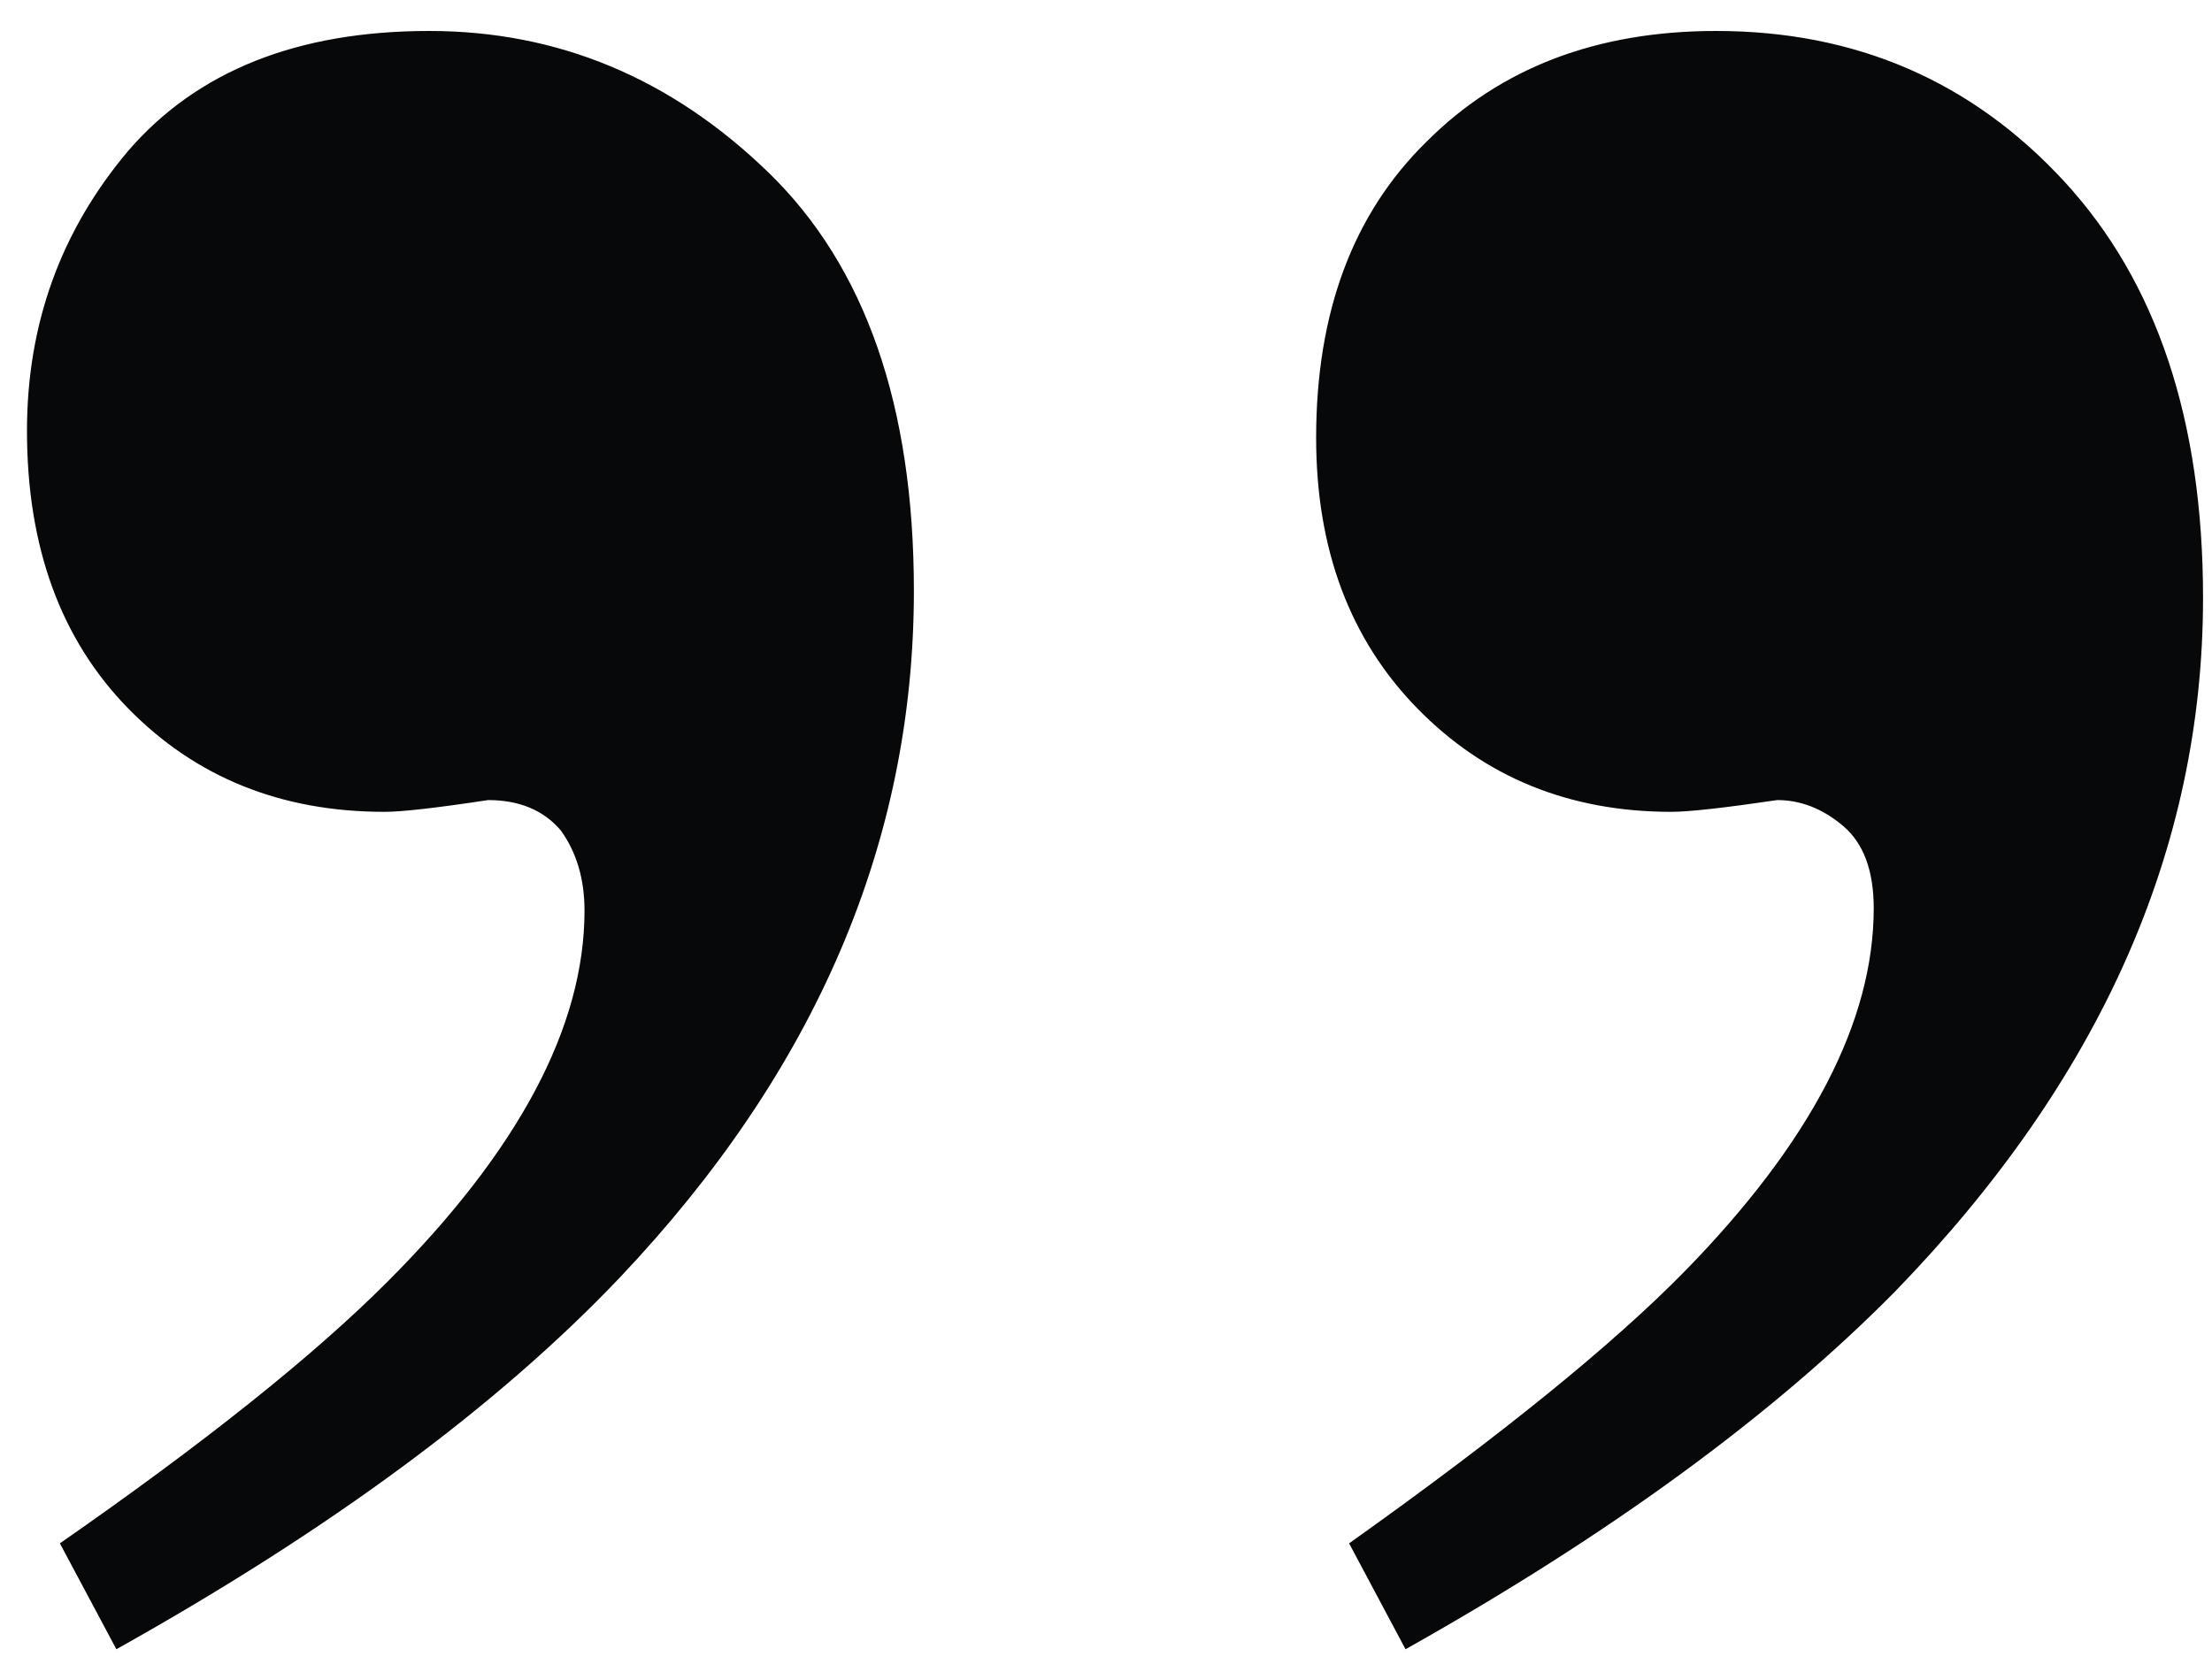 <svg width="41" height="31" viewBox="0 0 41 31" fill="none" xmlns="http://www.w3.org/2000/svg">
<path id="&#226;&#128;&#157;" d="M25.006 28.611C27.826 26.606 29.904 24.92 31.241 23.553C33.567 21.17 34.73 18.931 34.73 16.838C34.73 16.141 34.541 15.632 34.163 15.312C33.785 14.992 33.378 14.832 32.942 14.832C31.953 14.978 31.299 15.05 30.98 15.05C29.09 15.05 27.52 14.411 26.27 13.132C25.02 11.853 24.395 10.181 24.395 8.117C24.395 5.792 25.078 3.96 26.445 2.623C27.811 1.257 29.599 0.574 31.808 0.574C34.395 0.574 36.547 1.504 38.262 3.364C39.977 5.225 40.834 7.798 40.834 11.082C40.834 15.734 38.93 20.021 35.122 23.946C32.855 26.242 29.831 28.452 26.052 30.574L25.006 28.611ZM1.11 28.611C3.785 26.751 5.805 25.138 7.172 23.771C9.613 21.329 10.834 19.033 10.834 16.882C10.834 16.3 10.689 15.806 10.398 15.399C10.079 15.021 9.628 14.832 9.047 14.832C8.087 14.978 7.448 15.05 7.128 15.05C5.209 15.05 3.625 14.411 2.375 13.132C1.125 11.853 0.5 10.138 0.5 7.987C0.5 6.01 1.125 4.28 2.375 2.798C3.654 1.315 5.515 0.574 7.956 0.574C10.34 0.574 12.433 1.446 14.236 3.19C16.038 4.934 16.939 7.521 16.939 10.952C16.939 15.603 15.122 19.847 11.488 23.684C9.221 26.068 6.11 28.364 2.157 30.574L1.11 28.611Z" fill="#070809"/>
</svg>
